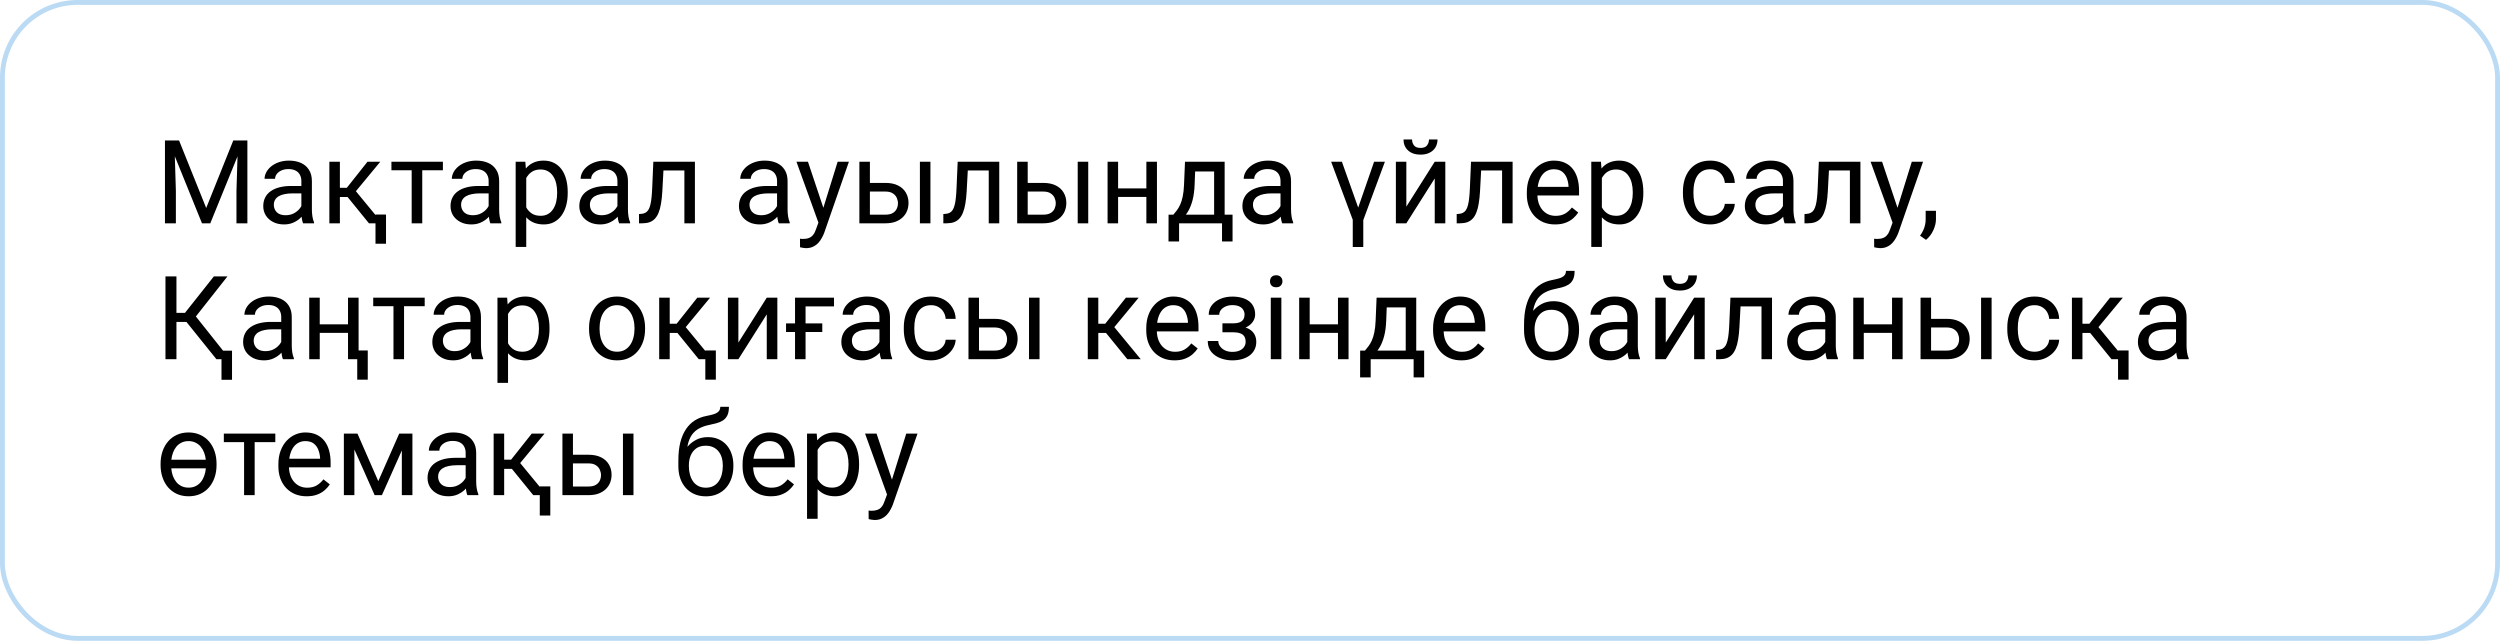 <?xml version="1.0" encoding="UTF-8"?> <svg xmlns="http://www.w3.org/2000/svg" width="515" height="132" viewBox="0 0 515 132" fill="none"><rect x="0.5" y="0.5" width="514" height="131" rx="15.5" stroke="#BBDAF4"></rect><path d="M34.695 28.938H36.887L42.477 42.848L48.055 28.938H50.258L43.32 46H41.609L34.695 28.938ZM33.98 28.938H35.914L36.23 39.344V46H33.98V28.938ZM49.027 28.938H50.961V46H48.711V39.344L49.027 28.938ZM62.082 43.832V37.305C62.082 36.805 61.98 36.371 61.777 36.004C61.582 35.629 61.285 35.34 60.887 35.137C60.488 34.934 59.996 34.832 59.41 34.832C58.863 34.832 58.383 34.926 57.969 35.113C57.562 35.301 57.242 35.547 57.008 35.852C56.781 36.156 56.668 36.484 56.668 36.836H54.5C54.5 36.383 54.617 35.934 54.852 35.488C55.086 35.043 55.422 34.641 55.859 34.281C56.305 33.914 56.836 33.625 57.453 33.414C58.078 33.195 58.773 33.086 59.539 33.086C60.461 33.086 61.273 33.242 61.977 33.555C62.688 33.867 63.242 34.34 63.641 34.973C64.047 35.598 64.25 36.383 64.25 37.328V43.234C64.25 43.656 64.285 44.105 64.356 44.582C64.434 45.059 64.547 45.469 64.695 45.812V46H62.434C62.324 45.75 62.238 45.418 62.176 45.004C62.113 44.582 62.082 44.191 62.082 43.832ZM62.457 38.312L62.48 39.836H60.289C59.672 39.836 59.121 39.887 58.637 39.988C58.152 40.082 57.746 40.227 57.418 40.422C57.09 40.617 56.84 40.863 56.668 41.16C56.496 41.449 56.41 41.789 56.41 42.18C56.41 42.578 56.5 42.941 56.68 43.27C56.859 43.598 57.129 43.859 57.488 44.055C57.855 44.242 58.305 44.336 58.836 44.336C59.5 44.336 60.086 44.195 60.594 43.914C61.102 43.633 61.504 43.289 61.801 42.883C62.105 42.477 62.27 42.082 62.293 41.699L63.219 42.742C63.164 43.07 63.016 43.434 62.773 43.832C62.531 44.23 62.207 44.613 61.801 44.98C61.402 45.34 60.926 45.641 60.371 45.883C59.824 46.117 59.207 46.234 58.52 46.234C57.66 46.234 56.906 46.066 56.258 45.73C55.617 45.395 55.117 44.945 54.758 44.383C54.406 43.812 54.23 43.176 54.23 42.473C54.23 41.793 54.363 41.195 54.629 40.68C54.895 40.156 55.277 39.723 55.777 39.379C56.277 39.027 56.879 38.762 57.582 38.582C58.285 38.402 59.07 38.312 59.938 38.312H62.457ZM70.016 33.32V46H67.848V33.32H70.016ZM78.336 33.32L72.324 40.586H69.289L68.961 38.688H71.445L75.699 33.32H78.336ZM76.004 46L71.34 40.258L72.734 38.688L78.758 46H76.004ZM79.519 44.195V50.207H77.352V44.195H79.519ZM86.984 33.32V46H84.805V33.32H86.984ZM91.238 33.32V35.078H80.633V33.32H91.238ZM100.66 43.832V37.305C100.66 36.805 100.559 36.371 100.355 36.004C100.16 35.629 99.863 35.34 99.465 35.137C99.066 34.934 98.574 34.832 97.988 34.832C97.441 34.832 96.961 34.926 96.547 35.113C96.141 35.301 95.82 35.547 95.586 35.852C95.359 36.156 95.246 36.484 95.246 36.836H93.078C93.078 36.383 93.195 35.934 93.43 35.488C93.664 35.043 94 34.641 94.438 34.281C94.883 33.914 95.414 33.625 96.031 33.414C96.656 33.195 97.352 33.086 98.117 33.086C99.039 33.086 99.852 33.242 100.555 33.555C101.266 33.867 101.82 34.34 102.219 34.973C102.625 35.598 102.828 36.383 102.828 37.328V43.234C102.828 43.656 102.863 44.105 102.934 44.582C103.012 45.059 103.125 45.469 103.273 45.812V46H101.012C100.902 45.75 100.816 45.418 100.754 45.004C100.691 44.582 100.66 44.191 100.66 43.832ZM101.035 38.312L101.059 39.836H98.867C98.25 39.836 97.699 39.887 97.215 39.988C96.731 40.082 96.324 40.227 95.996 40.422C95.668 40.617 95.418 40.863 95.246 41.16C95.074 41.449 94.988 41.789 94.988 42.18C94.988 42.578 95.078 42.941 95.258 43.27C95.438 43.598 95.707 43.859 96.066 44.055C96.434 44.242 96.883 44.336 97.414 44.336C98.078 44.336 98.664 44.195 99.172 43.914C99.68 43.633 100.082 43.289 100.379 42.883C100.684 42.477 100.848 42.082 100.871 41.699L101.797 42.742C101.742 43.07 101.594 43.434 101.352 43.832C101.109 44.23 100.785 44.613 100.379 44.98C99.981 45.34 99.504 45.641 98.949 45.883C98.402 46.117 97.785 46.234 97.098 46.234C96.238 46.234 95.484 46.066 94.836 45.73C94.195 45.395 93.695 44.945 93.336 44.383C92.984 43.812 92.809 43.176 92.809 42.473C92.809 41.793 92.941 41.195 93.207 40.68C93.473 40.156 93.856 39.723 94.356 39.379C94.856 39.027 95.457 38.762 96.16 38.582C96.863 38.402 97.648 38.312 98.516 38.312H101.035ZM108.406 35.758V50.875H106.227V33.32H108.219L108.406 35.758ZM116.949 39.555V39.801C116.949 40.723 116.84 41.578 116.621 42.367C116.402 43.148 116.082 43.828 115.66 44.406C115.246 44.984 114.734 45.434 114.125 45.754C113.516 46.074 112.816 46.234 112.027 46.234C111.223 46.234 110.512 46.102 109.895 45.836C109.277 45.57 108.754 45.184 108.324 44.676C107.895 44.168 107.551 43.559 107.293 42.848C107.043 42.137 106.871 41.336 106.777 40.445V39.133C106.871 38.195 107.047 37.355 107.305 36.613C107.562 35.871 107.902 35.238 108.324 34.715C108.754 34.184 109.273 33.781 109.883 33.508C110.492 33.227 111.195 33.086 111.992 33.086C112.789 33.086 113.496 33.242 114.113 33.555C114.73 33.859 115.25 34.297 115.672 34.867C116.094 35.438 116.41 36.121 116.621 36.918C116.84 37.707 116.949 38.586 116.949 39.555ZM114.77 39.801V39.555C114.77 38.922 114.703 38.328 114.57 37.773C114.438 37.211 114.23 36.719 113.949 36.297C113.676 35.867 113.324 35.531 112.895 35.289C112.465 35.039 111.953 34.914 111.359 34.914C110.812 34.914 110.336 35.008 109.93 35.195C109.531 35.383 109.191 35.637 108.91 35.957C108.629 36.27 108.398 36.629 108.219 37.035C108.047 37.434 107.918 37.848 107.832 38.277V41.312C107.988 41.859 108.207 42.375 108.488 42.859C108.77 43.336 109.145 43.723 109.613 44.02C110.082 44.309 110.672 44.453 111.383 44.453C111.969 44.453 112.473 44.332 112.895 44.09C113.324 43.84 113.676 43.5 113.949 43.07C114.23 42.641 114.438 42.148 114.57 41.594C114.703 41.031 114.77 40.434 114.77 39.801ZM127.191 43.832V37.305C127.191 36.805 127.09 36.371 126.887 36.004C126.691 35.629 126.395 35.34 125.996 35.137C125.598 34.934 125.105 34.832 124.52 34.832C123.973 34.832 123.492 34.926 123.078 35.113C122.672 35.301 122.352 35.547 122.117 35.852C121.891 36.156 121.777 36.484 121.777 36.836H119.609C119.609 36.383 119.727 35.934 119.961 35.488C120.195 35.043 120.531 34.641 120.969 34.281C121.414 33.914 121.945 33.625 122.562 33.414C123.188 33.195 123.883 33.086 124.648 33.086C125.57 33.086 126.383 33.242 127.086 33.555C127.797 33.867 128.352 34.34 128.75 34.973C129.156 35.598 129.359 36.383 129.359 37.328V43.234C129.359 43.656 129.395 44.105 129.465 44.582C129.543 45.059 129.656 45.469 129.805 45.812V46H127.543C127.434 45.75 127.348 45.418 127.285 45.004C127.223 44.582 127.191 44.191 127.191 43.832ZM127.566 38.312L127.59 39.836H125.398C124.781 39.836 124.23 39.887 123.746 39.988C123.262 40.082 122.855 40.227 122.527 40.422C122.199 40.617 121.949 40.863 121.777 41.16C121.605 41.449 121.52 41.789 121.52 42.18C121.52 42.578 121.609 42.941 121.789 43.27C121.969 43.598 122.238 43.859 122.598 44.055C122.965 44.242 123.414 44.336 123.945 44.336C124.609 44.336 125.195 44.195 125.703 43.914C126.211 43.633 126.613 43.289 126.91 42.883C127.215 42.477 127.379 42.082 127.402 41.699L128.328 42.742C128.273 43.07 128.125 43.434 127.883 43.832C127.641 44.23 127.316 44.613 126.91 44.98C126.512 45.34 126.035 45.641 125.48 45.883C124.934 46.117 124.316 46.234 123.629 46.234C122.77 46.234 122.016 46.066 121.367 45.73C120.727 45.395 120.227 44.945 119.867 44.383C119.516 43.812 119.34 43.176 119.34 42.473C119.34 41.793 119.473 41.195 119.738 40.68C120.004 40.156 120.387 39.723 120.887 39.379C121.387 39.027 121.988 38.762 122.691 38.582C123.395 38.402 124.18 38.312 125.047 38.312H127.566ZM141.242 33.32V35.113H135.113V33.32H141.242ZM143.152 33.32V46H140.984V33.32H143.152ZM134.586 33.32H136.766L136.438 39.438C136.383 40.383 136.293 41.219 136.168 41.945C136.051 42.664 135.887 43.281 135.676 43.797C135.473 44.312 135.215 44.734 134.902 45.062C134.598 45.383 134.23 45.621 133.801 45.777C133.371 45.926 132.875 46 132.312 46H131.633V44.09L132.102 44.055C132.438 44.031 132.723 43.953 132.957 43.82C133.199 43.688 133.402 43.492 133.566 43.234C133.73 42.969 133.863 42.629 133.965 42.215C134.074 41.801 134.156 41.309 134.211 40.738C134.273 40.168 134.32 39.504 134.352 38.746L134.586 33.32ZM160.074 43.832V37.305C160.074 36.805 159.973 36.371 159.77 36.004C159.574 35.629 159.277 35.34 158.879 35.137C158.48 34.934 157.988 34.832 157.402 34.832C156.855 34.832 156.375 34.926 155.961 35.113C155.555 35.301 155.234 35.547 155 35.852C154.773 36.156 154.66 36.484 154.66 36.836H152.492C152.492 36.383 152.609 35.934 152.844 35.488C153.078 35.043 153.414 34.641 153.852 34.281C154.297 33.914 154.828 33.625 155.445 33.414C156.07 33.195 156.766 33.086 157.531 33.086C158.453 33.086 159.266 33.242 159.969 33.555C160.68 33.867 161.234 34.34 161.633 34.973C162.039 35.598 162.242 36.383 162.242 37.328V43.234C162.242 43.656 162.277 44.105 162.348 44.582C162.426 45.059 162.539 45.469 162.688 45.812V46H160.426C160.316 45.75 160.23 45.418 160.168 45.004C160.105 44.582 160.074 44.191 160.074 43.832ZM160.449 38.312L160.473 39.836H158.281C157.664 39.836 157.113 39.887 156.629 39.988C156.145 40.082 155.738 40.227 155.41 40.422C155.082 40.617 154.832 40.863 154.66 41.16C154.488 41.449 154.402 41.789 154.402 42.18C154.402 42.578 154.492 42.941 154.672 43.27C154.852 43.598 155.121 43.859 155.48 44.055C155.848 44.242 156.297 44.336 156.828 44.336C157.492 44.336 158.078 44.195 158.586 43.914C159.094 43.633 159.496 43.289 159.793 42.883C160.098 42.477 160.262 42.082 160.285 41.699L161.211 42.742C161.156 43.07 161.008 43.434 160.766 43.832C160.523 44.23 160.199 44.613 159.793 44.98C159.395 45.34 158.918 45.641 158.363 45.883C157.816 46.117 157.199 46.234 156.512 46.234C155.652 46.234 154.898 46.066 154.25 45.73C153.609 45.395 153.109 44.945 152.75 44.383C152.398 43.812 152.223 43.176 152.223 42.473C152.223 41.793 152.355 41.195 152.621 40.68C152.887 40.156 153.27 39.723 153.77 39.379C154.27 39.027 154.871 38.762 155.574 38.582C156.277 38.402 157.062 38.312 157.93 38.312H160.449ZM169.027 44.688L172.555 33.32H174.875L169.789 47.957C169.672 48.27 169.516 48.605 169.32 48.965C169.133 49.332 168.891 49.68 168.594 50.008C168.297 50.336 167.938 50.602 167.516 50.805C167.102 51.016 166.605 51.121 166.027 51.121C165.855 51.121 165.637 51.098 165.371 51.051C165.105 51.004 164.918 50.965 164.809 50.934L164.797 49.176C164.859 49.184 164.957 49.191 165.09 49.199C165.23 49.215 165.328 49.223 165.383 49.223C165.875 49.223 166.293 49.156 166.637 49.023C166.98 48.898 167.27 48.684 167.504 48.379C167.746 48.082 167.953 47.672 168.125 47.148L169.027 44.688ZM166.438 33.32L169.73 43.164L170.293 45.449L168.734 46.246L164.07 33.32H166.438ZM178.613 37.68H182.422C183.445 37.68 184.309 37.859 185.012 38.219C185.715 38.57 186.246 39.059 186.605 39.684C186.973 40.301 187.156 41.004 187.156 41.793C187.156 42.379 187.055 42.93 186.852 43.445C186.648 43.953 186.344 44.398 185.938 44.781C185.539 45.164 185.043 45.465 184.449 45.684C183.863 45.895 183.188 46 182.422 46H177.031V33.32H179.199V44.219H182.422C183.047 44.219 183.547 44.105 183.922 43.879C184.297 43.652 184.566 43.359 184.73 43C184.895 42.641 184.977 42.266 184.977 41.875C184.977 41.492 184.895 41.117 184.73 40.75C184.566 40.383 184.297 40.078 183.922 39.836C183.547 39.586 183.047 39.461 182.422 39.461H178.613V37.68ZM191.668 33.32V46H189.5V33.32H191.668ZM203.938 33.32V35.113H197.809V33.32H203.938ZM205.848 33.32V46H203.68V33.32H205.848ZM197.281 33.32H199.461L199.133 39.438C199.078 40.383 198.988 41.219 198.863 41.945C198.746 42.664 198.582 43.281 198.371 43.797C198.168 44.312 197.91 44.734 197.598 45.062C197.293 45.383 196.926 45.621 196.496 45.777C196.066 45.926 195.57 46 195.008 46H194.328V44.09L194.797 44.055C195.133 44.031 195.418 43.953 195.652 43.82C195.895 43.688 196.098 43.492 196.262 43.234C196.426 42.969 196.559 42.629 196.66 42.215C196.77 41.801 196.852 41.309 196.906 40.738C196.969 40.168 197.016 39.504 197.047 38.746L197.281 33.32ZM211.121 37.68H214.93C215.953 37.68 216.816 37.859 217.52 38.219C218.223 38.57 218.754 39.059 219.113 39.684C219.48 40.301 219.664 41.004 219.664 41.793C219.664 42.379 219.562 42.93 219.359 43.445C219.156 43.953 218.852 44.398 218.445 44.781C218.047 45.164 217.551 45.465 216.957 45.684C216.371 45.895 215.695 46 214.93 46H209.539V33.32H211.707V44.219H214.93C215.555 44.219 216.055 44.105 216.43 43.879C216.805 43.652 217.074 43.359 217.238 43C217.402 42.641 217.484 42.266 217.484 41.875C217.484 41.492 217.402 41.117 217.238 40.75C217.074 40.383 216.805 40.078 216.43 39.836C216.055 39.586 215.555 39.461 214.93 39.461H211.121V37.68ZM224.176 33.32V46H222.008V33.32H224.176ZM236.574 38.816V40.574H229.871V38.816H236.574ZM230.328 33.32V46H228.16V33.32H230.328ZM238.332 33.32V46H236.152V33.32H238.332ZM244.109 33.32H246.277L246.09 38.066C246.043 39.27 245.906 40.309 245.68 41.184C245.453 42.059 245.164 42.805 244.812 43.422C244.461 44.031 244.066 44.543 243.629 44.957C243.199 45.371 242.754 45.719 242.293 46H241.215L241.273 44.23L241.719 44.219C241.977 43.914 242.227 43.602 242.469 43.281C242.711 42.953 242.934 42.566 243.137 42.121C243.34 41.668 243.508 41.117 243.641 40.469C243.781 39.812 243.871 39.012 243.91 38.066L244.109 33.32ZM244.648 33.32H252.277V46H250.109V35.324H244.648V33.32ZM240.723 44.219H253.906V49.738H251.738V46H242.891V49.738H240.711L240.723 44.219ZM263.785 43.832V37.305C263.785 36.805 263.684 36.371 263.48 36.004C263.285 35.629 262.988 35.34 262.59 35.137C262.191 34.934 261.699 34.832 261.113 34.832C260.566 34.832 260.086 34.926 259.672 35.113C259.266 35.301 258.945 35.547 258.711 35.852C258.484 36.156 258.371 36.484 258.371 36.836H256.203C256.203 36.383 256.32 35.934 256.555 35.488C256.789 35.043 257.125 34.641 257.562 34.281C258.008 33.914 258.539 33.625 259.156 33.414C259.781 33.195 260.477 33.086 261.242 33.086C262.164 33.086 262.977 33.242 263.68 33.555C264.391 33.867 264.945 34.34 265.344 34.973C265.75 35.598 265.953 36.383 265.953 37.328V43.234C265.953 43.656 265.988 44.105 266.059 44.582C266.137 45.059 266.25 45.469 266.398 45.812V46H264.137C264.027 45.75 263.941 45.418 263.879 45.004C263.816 44.582 263.785 44.191 263.785 43.832ZM264.16 38.312L264.184 39.836H261.992C261.375 39.836 260.824 39.887 260.34 39.988C259.855 40.082 259.449 40.227 259.121 40.422C258.793 40.617 258.543 40.863 258.371 41.16C258.199 41.449 258.113 41.789 258.113 42.18C258.113 42.578 258.203 42.941 258.383 43.27C258.562 43.598 258.832 43.859 259.191 44.055C259.559 44.242 260.008 44.336 260.539 44.336C261.203 44.336 261.789 44.195 262.297 43.914C262.805 43.633 263.207 43.289 263.504 42.883C263.809 42.477 263.973 42.082 263.996 41.699L264.922 42.742C264.867 43.07 264.719 43.434 264.477 43.832C264.234 44.23 263.91 44.613 263.504 44.98C263.105 45.34 262.629 45.641 262.074 45.883C261.527 46.117 260.91 46.234 260.223 46.234C259.363 46.234 258.609 46.066 257.961 45.73C257.32 45.395 256.82 44.945 256.461 44.383C256.109 43.812 255.934 43.176 255.934 42.473C255.934 41.793 256.066 41.195 256.332 40.68C256.598 40.156 256.98 39.723 257.48 39.379C257.98 39.027 258.582 38.762 259.285 38.582C259.988 38.402 260.773 38.312 261.641 38.312H264.16ZM280.836 44.453V50.887H278.668V44.453H280.836ZM279.688 43.059L283.062 33.32H285.289L280.59 46H279.148L279.688 43.059ZM276.43 33.32L279.898 43.07L280.379 46H278.938L274.215 33.32H276.43ZM289.707 42.566L295.555 33.32H297.734V46H295.555V36.754L289.707 46H287.551V33.32H289.707V42.566ZM294.371 28.727H296.129C296.129 29.336 295.988 29.879 295.707 30.355C295.426 30.824 295.023 31.191 294.5 31.457C293.977 31.723 293.355 31.855 292.637 31.855C291.551 31.855 290.691 31.566 290.059 30.988C289.434 30.402 289.121 29.648 289.121 28.727H290.879C290.879 29.188 291.012 29.594 291.277 29.945C291.543 30.297 291.996 30.473 292.637 30.473C293.262 30.473 293.707 30.297 293.973 29.945C294.238 29.594 294.371 29.188 294.371 28.727ZM309.688 33.32V35.113H303.559V33.32H309.688ZM311.598 33.32V46H309.43V33.32H311.598ZM303.031 33.32H305.211L304.883 39.438C304.828 40.383 304.738 41.219 304.613 41.945C304.496 42.664 304.332 43.281 304.121 43.797C303.918 44.312 303.66 44.734 303.348 45.062C303.043 45.383 302.676 45.621 302.246 45.777C301.816 45.926 301.32 46 300.758 46H300.078V44.09L300.547 44.055C300.883 44.031 301.168 43.953 301.402 43.82C301.645 43.688 301.848 43.492 302.012 43.234C302.176 42.969 302.309 42.629 302.41 42.215C302.52 41.801 302.602 41.309 302.656 40.738C302.719 40.168 302.766 39.504 302.797 38.746L303.031 33.32ZM320.352 46.234C319.469 46.234 318.668 46.086 317.949 45.789C317.238 45.484 316.625 45.059 316.109 44.512C315.602 43.965 315.211 43.316 314.938 42.566C314.664 41.816 314.527 40.996 314.527 40.105V39.613C314.527 38.582 314.68 37.664 314.984 36.859C315.289 36.047 315.703 35.359 316.227 34.797C316.75 34.234 317.344 33.809 318.008 33.52C318.672 33.23 319.359 33.086 320.07 33.086C320.977 33.086 321.758 33.242 322.414 33.555C323.078 33.867 323.621 34.305 324.043 34.867C324.465 35.422 324.777 36.078 324.98 36.836C325.184 37.586 325.285 38.406 325.285 39.297V40.27H315.816V38.5H323.117V38.336C323.086 37.773 322.969 37.227 322.766 36.695C322.57 36.164 322.258 35.727 321.828 35.383C321.398 35.039 320.812 34.867 320.07 34.867C319.578 34.867 319.125 34.973 318.711 35.184C318.297 35.387 317.941 35.691 317.645 36.098C317.348 36.504 317.117 37 316.953 37.586C316.789 38.172 316.707 38.848 316.707 39.613V40.105C316.707 40.707 316.789 41.273 316.953 41.805C317.125 42.328 317.371 42.789 317.691 43.188C318.02 43.586 318.414 43.898 318.875 44.125C319.344 44.352 319.875 44.465 320.469 44.465C321.234 44.465 321.883 44.309 322.414 43.996C322.945 43.684 323.41 43.266 323.809 42.742L325.121 43.785C324.848 44.199 324.5 44.594 324.078 44.969C323.656 45.344 323.137 45.648 322.52 45.883C321.91 46.117 321.188 46.234 320.352 46.234ZM329.984 35.758V50.875H327.805V33.32H329.797L329.984 35.758ZM338.527 39.555V39.801C338.527 40.723 338.418 41.578 338.199 42.367C337.98 43.148 337.66 43.828 337.238 44.406C336.824 44.984 336.312 45.434 335.703 45.754C335.094 46.074 334.395 46.234 333.605 46.234C332.801 46.234 332.09 46.102 331.473 45.836C330.855 45.57 330.332 45.184 329.902 44.676C329.473 44.168 329.129 43.559 328.871 42.848C328.621 42.137 328.449 41.336 328.355 40.445V39.133C328.449 38.195 328.625 37.355 328.883 36.613C329.141 35.871 329.48 35.238 329.902 34.715C330.332 34.184 330.852 33.781 331.461 33.508C332.07 33.227 332.773 33.086 333.57 33.086C334.367 33.086 335.074 33.242 335.691 33.555C336.309 33.859 336.828 34.297 337.25 34.867C337.672 35.438 337.988 36.121 338.199 36.918C338.418 37.707 338.527 38.586 338.527 39.555ZM336.348 39.801V39.555C336.348 38.922 336.281 38.328 336.148 37.773C336.016 37.211 335.809 36.719 335.527 36.297C335.254 35.867 334.902 35.531 334.473 35.289C334.043 35.039 333.531 34.914 332.938 34.914C332.391 34.914 331.914 35.008 331.508 35.195C331.109 35.383 330.77 35.637 330.488 35.957C330.207 36.27 329.977 36.629 329.797 37.035C329.625 37.434 329.496 37.848 329.41 38.277V41.312C329.566 41.859 329.785 42.375 330.066 42.859C330.348 43.336 330.723 43.723 331.191 44.02C331.66 44.309 332.25 44.453 332.961 44.453C333.547 44.453 334.051 44.332 334.473 44.09C334.902 43.84 335.254 43.5 335.527 43.07C335.809 42.641 336.016 42.148 336.148 41.594C336.281 41.031 336.348 40.434 336.348 39.801ZM352.32 44.453C352.836 44.453 353.312 44.348 353.75 44.137C354.188 43.926 354.547 43.637 354.828 43.27C355.109 42.895 355.27 42.469 355.309 41.992H357.371C357.332 42.742 357.078 43.441 356.609 44.09C356.148 44.73 355.543 45.25 354.793 45.648C354.043 46.039 353.219 46.234 352.32 46.234C351.367 46.234 350.535 46.066 349.824 45.73C349.121 45.395 348.535 44.934 348.066 44.348C347.605 43.762 347.258 43.09 347.023 42.332C346.797 41.566 346.684 40.758 346.684 39.906V39.414C346.684 38.562 346.797 37.758 347.023 37C347.258 36.234 347.605 35.559 348.066 34.973C348.535 34.387 349.121 33.926 349.824 33.59C350.535 33.254 351.367 33.086 352.32 33.086C353.312 33.086 354.18 33.289 354.922 33.695C355.664 34.094 356.246 34.641 356.668 35.336C357.098 36.023 357.332 36.805 357.371 37.68H355.309C355.27 37.156 355.121 36.684 354.863 36.262C354.613 35.84 354.27 35.504 353.832 35.254C353.402 34.996 352.898 34.867 352.32 34.867C351.656 34.867 351.098 35 350.645 35.266C350.199 35.523 349.844 35.875 349.578 36.32C349.32 36.758 349.133 37.246 349.016 37.785C348.906 38.316 348.852 38.859 348.852 39.414V39.906C348.852 40.461 348.906 41.008 349.016 41.547C349.125 42.086 349.309 42.574 349.566 43.012C349.832 43.449 350.188 43.801 350.633 44.066C351.086 44.324 351.648 44.453 352.32 44.453ZM367.285 43.832V37.305C367.285 36.805 367.184 36.371 366.98 36.004C366.785 35.629 366.488 35.34 366.09 35.137C365.691 34.934 365.199 34.832 364.613 34.832C364.066 34.832 363.586 34.926 363.172 35.113C362.766 35.301 362.445 35.547 362.211 35.852C361.984 36.156 361.871 36.484 361.871 36.836H359.703C359.703 36.383 359.82 35.934 360.055 35.488C360.289 35.043 360.625 34.641 361.062 34.281C361.508 33.914 362.039 33.625 362.656 33.414C363.281 33.195 363.977 33.086 364.742 33.086C365.664 33.086 366.477 33.242 367.18 33.555C367.891 33.867 368.445 34.34 368.844 34.973C369.25 35.598 369.453 36.383 369.453 37.328V43.234C369.453 43.656 369.488 44.105 369.559 44.582C369.637 45.059 369.75 45.469 369.898 45.812V46H367.637C367.527 45.75 367.441 45.418 367.379 45.004C367.316 44.582 367.285 44.191 367.285 43.832ZM367.66 38.312L367.684 39.836H365.492C364.875 39.836 364.324 39.887 363.84 39.988C363.355 40.082 362.949 40.227 362.621 40.422C362.293 40.617 362.043 40.863 361.871 41.16C361.699 41.449 361.613 41.789 361.613 42.18C361.613 42.578 361.703 42.941 361.883 43.27C362.062 43.598 362.332 43.859 362.691 44.055C363.059 44.242 363.508 44.336 364.039 44.336C364.703 44.336 365.289 44.195 365.797 43.914C366.305 43.633 366.707 43.289 367.004 42.883C367.309 42.477 367.473 42.082 367.496 41.699L368.422 42.742C368.367 43.07 368.219 43.434 367.977 43.832C367.734 44.23 367.41 44.613 367.004 44.98C366.605 45.34 366.129 45.641 365.574 45.883C365.027 46.117 364.41 46.234 363.723 46.234C362.863 46.234 362.109 46.066 361.461 45.73C360.82 45.395 360.32 44.945 359.961 44.383C359.609 43.812 359.434 43.176 359.434 42.473C359.434 41.793 359.566 41.195 359.832 40.68C360.098 40.156 360.48 39.723 360.98 39.379C361.48 39.027 362.082 38.762 362.785 38.582C363.488 38.402 364.273 38.312 365.141 38.312H367.66ZM381.336 33.32V35.113H375.207V33.32H381.336ZM383.246 33.32V46H381.078V33.32H383.246ZM374.68 33.32H376.859L376.531 39.438C376.477 40.383 376.387 41.219 376.262 41.945C376.145 42.664 375.98 43.281 375.77 43.797C375.566 44.312 375.309 44.734 374.996 45.062C374.691 45.383 374.324 45.621 373.895 45.777C373.465 45.926 372.969 46 372.406 46H371.727V44.09L372.195 44.055C372.531 44.031 372.816 43.953 373.051 43.82C373.293 43.688 373.496 43.492 373.66 43.234C373.824 42.969 373.957 42.629 374.059 42.215C374.168 41.801 374.25 41.309 374.305 40.738C374.367 40.168 374.414 39.504 374.445 38.746L374.68 33.32ZM390.301 44.688L393.828 33.32H396.148L391.062 47.957C390.945 48.27 390.789 48.605 390.594 48.965C390.406 49.332 390.164 49.68 389.867 50.008C389.57 50.336 389.211 50.602 388.789 50.805C388.375 51.016 387.879 51.121 387.301 51.121C387.129 51.121 386.91 51.098 386.645 51.051C386.379 51.004 386.191 50.965 386.082 50.934L386.07 49.176C386.133 49.184 386.23 49.191 386.363 49.199C386.504 49.215 386.602 49.223 386.656 49.223C387.148 49.223 387.566 49.156 387.91 49.023C388.254 48.898 388.543 48.684 388.777 48.379C389.02 48.082 389.227 47.672 389.398 47.148L390.301 44.688ZM387.711 33.32L391.004 43.164L391.566 45.449L390.008 46.246L385.344 33.32H387.711ZM398.809 43.422V45.168C398.809 45.879 398.629 46.629 398.27 47.418C397.91 48.215 397.406 48.879 396.758 49.41L395.527 48.555C395.777 48.211 395.988 47.859 396.16 47.5C396.332 47.148 396.461 46.781 396.547 46.398C396.641 46.023 396.688 45.625 396.688 45.203V43.422H398.809ZM36.348 56.938V74H34.086V56.938H36.348ZM46.859 56.938L39.453 66.324H35.445L35.094 64.449H38.105L44.059 56.938H46.859ZM44.586 74L38.176 66.031L39.441 64.051L47.352 74H44.586ZM47.797 72.231V78.242H45.629V72.231H47.797ZM57.934 71.832V65.305C57.934 64.805 57.832 64.371 57.629 64.004C57.434 63.629 57.137 63.34 56.738 63.137C56.34 62.934 55.848 62.832 55.262 62.832C54.715 62.832 54.234 62.926 53.82 63.113C53.414 63.301 53.094 63.547 52.859 63.852C52.633 64.156 52.52 64.484 52.52 64.836H50.352C50.352 64.383 50.469 63.934 50.703 63.488C50.938 63.043 51.273 62.641 51.711 62.281C52.156 61.914 52.688 61.625 53.305 61.414C53.93 61.195 54.625 61.086 55.391 61.086C56.312 61.086 57.125 61.242 57.828 61.555C58.539 61.867 59.094 62.34 59.492 62.973C59.898 63.598 60.102 64.383 60.102 65.328V71.234C60.102 71.656 60.137 72.106 60.207 72.582C60.285 73.059 60.398 73.469 60.547 73.812V74H58.285C58.176 73.75 58.09 73.418 58.027 73.004C57.965 72.582 57.934 72.191 57.934 71.832ZM58.309 66.312L58.332 67.836H56.141C55.523 67.836 54.973 67.887 54.488 67.988C54.004 68.082 53.598 68.227 53.27 68.422C52.941 68.617 52.691 68.863 52.52 69.16C52.348 69.449 52.262 69.789 52.262 70.18C52.262 70.578 52.352 70.941 52.531 71.269C52.711 71.598 52.98 71.859 53.34 72.055C53.707 72.242 54.156 72.336 54.688 72.336C55.352 72.336 55.938 72.195 56.445 71.914C56.953 71.633 57.355 71.289 57.652 70.883C57.957 70.477 58.121 70.082 58.145 69.699L59.07 70.742C59.016 71.07 58.867 71.434 58.625 71.832C58.383 72.231 58.059 72.613 57.652 72.981C57.254 73.34 56.777 73.641 56.223 73.883C55.676 74.117 55.059 74.234 54.371 74.234C53.512 74.234 52.758 74.066 52.109 73.731C51.469 73.394 50.969 72.945 50.609 72.383C50.258 71.812 50.082 71.176 50.082 70.473C50.082 69.793 50.215 69.195 50.48 68.68C50.746 68.156 51.129 67.723 51.629 67.379C52.129 67.027 52.73 66.762 53.434 66.582C54.137 66.402 54.922 66.312 55.789 66.312H58.309ZM72.113 66.816V68.574H65.41V66.816H72.113ZM65.867 61.32V74H63.699V61.32H65.867ZM73.871 61.32V74H71.691V61.32H73.871ZM75.758 72.195V78.207H73.59V72.195H75.758ZM83.234 61.32V74H81.055V61.32H83.234ZM87.488 61.32V63.078H76.883V61.32H87.488ZM96.91 71.832V65.305C96.91 64.805 96.809 64.371 96.606 64.004C96.41 63.629 96.113 63.34 95.715 63.137C95.316 62.934 94.824 62.832 94.238 62.832C93.691 62.832 93.211 62.926 92.797 63.113C92.391 63.301 92.07 63.547 91.836 63.852C91.609 64.156 91.496 64.484 91.496 64.836H89.328C89.328 64.383 89.445 63.934 89.68 63.488C89.914 63.043 90.25 62.641 90.688 62.281C91.133 61.914 91.664 61.625 92.281 61.414C92.906 61.195 93.602 61.086 94.367 61.086C95.289 61.086 96.102 61.242 96.805 61.555C97.516 61.867 98.07 62.34 98.469 62.973C98.875 63.598 99.078 64.383 99.078 65.328V71.234C99.078 71.656 99.113 72.106 99.184 72.582C99.262 73.059 99.375 73.469 99.523 73.812V74H97.262C97.152 73.75 97.066 73.418 97.004 73.004C96.941 72.582 96.91 72.191 96.91 71.832ZM97.285 66.312L97.309 67.836H95.117C94.5 67.836 93.949 67.887 93.465 67.988C92.981 68.082 92.574 68.227 92.246 68.422C91.918 68.617 91.668 68.863 91.496 69.16C91.324 69.449 91.238 69.789 91.238 70.18C91.238 70.578 91.328 70.941 91.508 71.269C91.688 71.598 91.957 71.859 92.316 72.055C92.684 72.242 93.133 72.336 93.664 72.336C94.328 72.336 94.914 72.195 95.422 71.914C95.93 71.633 96.332 71.289 96.629 70.883C96.934 70.477 97.098 70.082 97.121 69.699L98.047 70.742C97.992 71.07 97.844 71.434 97.602 71.832C97.359 72.231 97.035 72.613 96.629 72.981C96.231 73.34 95.754 73.641 95.199 73.883C94.652 74.117 94.035 74.234 93.348 74.234C92.488 74.234 91.734 74.066 91.086 73.731C90.445 73.394 89.945 72.945 89.586 72.383C89.234 71.812 89.059 71.176 89.059 70.473C89.059 69.793 89.191 69.195 89.457 68.68C89.723 68.156 90.106 67.723 90.606 67.379C91.106 67.027 91.707 66.762 92.41 66.582C93.113 66.402 93.898 66.312 94.766 66.312H97.285ZM104.656 63.758V78.875H102.477V61.32H104.469L104.656 63.758ZM113.199 67.555V67.801C113.199 68.723 113.09 69.578 112.871 70.367C112.652 71.148 112.332 71.828 111.91 72.406C111.496 72.984 110.984 73.434 110.375 73.754C109.766 74.074 109.066 74.234 108.277 74.234C107.473 74.234 106.762 74.102 106.145 73.836C105.527 73.57 105.004 73.184 104.574 72.676C104.145 72.168 103.801 71.559 103.543 70.848C103.293 70.137 103.121 69.336 103.027 68.445V67.133C103.121 66.195 103.297 65.356 103.555 64.613C103.812 63.871 104.152 63.238 104.574 62.715C105.004 62.184 105.523 61.781 106.133 61.508C106.742 61.227 107.445 61.086 108.242 61.086C109.039 61.086 109.746 61.242 110.363 61.555C110.98 61.859 111.5 62.297 111.922 62.867C112.344 63.438 112.66 64.121 112.871 64.918C113.09 65.707 113.199 66.586 113.199 67.555ZM111.02 67.801V67.555C111.02 66.922 110.953 66.328 110.82 65.773C110.688 65.211 110.48 64.719 110.199 64.297C109.926 63.867 109.574 63.531 109.145 63.289C108.715 63.039 108.203 62.914 107.609 62.914C107.062 62.914 106.586 63.008 106.18 63.195C105.781 63.383 105.441 63.637 105.16 63.957C104.879 64.269 104.648 64.629 104.469 65.035C104.297 65.434 104.168 65.848 104.082 66.277V69.312C104.238 69.859 104.457 70.375 104.738 70.859C105.02 71.336 105.395 71.723 105.863 72.019C106.332 72.309 106.922 72.453 107.633 72.453C108.219 72.453 108.723 72.332 109.145 72.09C109.574 71.84 109.926 71.5 110.199 71.07C110.48 70.641 110.688 70.148 110.82 69.594C110.953 69.031 111.02 68.434 111.02 67.801ZM121.344 67.801V67.531C121.344 66.617 121.477 65.769 121.742 64.988C122.008 64.199 122.391 63.516 122.891 62.938C123.391 62.352 123.996 61.898 124.707 61.578C125.418 61.25 126.215 61.086 127.098 61.086C127.988 61.086 128.789 61.25 129.5 61.578C130.219 61.898 130.828 62.352 131.328 62.938C131.836 63.516 132.223 64.199 132.488 64.988C132.754 65.769 132.887 66.617 132.887 67.531V67.801C132.887 68.715 132.754 69.562 132.488 70.344C132.223 71.125 131.836 71.809 131.328 72.394C130.828 72.973 130.223 73.426 129.512 73.754C128.809 74.074 128.012 74.234 127.121 74.234C126.23 74.234 125.43 74.074 124.719 73.754C124.008 73.426 123.398 72.973 122.891 72.394C122.391 71.809 122.008 71.125 121.742 70.344C121.477 69.562 121.344 68.715 121.344 67.801ZM123.512 67.531V67.801C123.512 68.434 123.586 69.031 123.734 69.594C123.883 70.148 124.105 70.641 124.402 71.07C124.707 71.5 125.086 71.84 125.539 72.09C125.992 72.332 126.52 72.453 127.121 72.453C127.715 72.453 128.234 72.332 128.68 72.09C129.133 71.84 129.508 71.5 129.805 71.07C130.102 70.641 130.324 70.148 130.473 69.594C130.629 69.031 130.707 68.434 130.707 67.801V67.531C130.707 66.906 130.629 66.316 130.473 65.762C130.324 65.199 130.098 64.703 129.793 64.273C129.496 63.836 129.121 63.492 128.668 63.242C128.223 62.992 127.699 62.867 127.098 62.867C126.504 62.867 125.98 62.992 125.527 63.242C125.082 63.492 124.707 63.836 124.402 64.273C124.105 64.703 123.883 65.199 123.734 65.762C123.586 66.316 123.512 66.906 123.512 67.531ZM137.961 61.32V74H135.793V61.32H137.961ZM146.281 61.32L140.27 68.586H137.234L136.906 66.688H139.391L143.645 61.32H146.281ZM143.949 74L139.285 68.258L140.68 66.688L146.703 74H143.949ZM147.465 72.195V78.207H145.297V72.195H147.465ZM152.105 70.566L157.953 61.32H160.133V74H157.953V64.754L152.105 74H149.949V61.32H152.105V70.566ZM171.805 61.32V63.113H165.945V74H163.777V61.32H171.805ZM169.391 66.617V68.398H161.926V66.617H169.391ZM181.168 71.832V65.305C181.168 64.805 181.066 64.371 180.863 64.004C180.668 63.629 180.371 63.34 179.973 63.137C179.574 62.934 179.082 62.832 178.496 62.832C177.949 62.832 177.469 62.926 177.055 63.113C176.648 63.301 176.328 63.547 176.094 63.852C175.867 64.156 175.754 64.484 175.754 64.836H173.586C173.586 64.383 173.703 63.934 173.938 63.488C174.172 63.043 174.508 62.641 174.945 62.281C175.391 61.914 175.922 61.625 176.539 61.414C177.164 61.195 177.859 61.086 178.625 61.086C179.547 61.086 180.359 61.242 181.062 61.555C181.773 61.867 182.328 62.34 182.727 62.973C183.133 63.598 183.336 64.383 183.336 65.328V71.234C183.336 71.656 183.371 72.106 183.441 72.582C183.52 73.059 183.633 73.469 183.781 73.812V74H181.52C181.41 73.75 181.324 73.418 181.262 73.004C181.199 72.582 181.168 72.191 181.168 71.832ZM181.543 66.312L181.566 67.836H179.375C178.758 67.836 178.207 67.887 177.723 67.988C177.238 68.082 176.832 68.227 176.504 68.422C176.176 68.617 175.926 68.863 175.754 69.16C175.582 69.449 175.496 69.789 175.496 70.18C175.496 70.578 175.586 70.941 175.766 71.269C175.945 71.598 176.215 71.859 176.574 72.055C176.941 72.242 177.391 72.336 177.922 72.336C178.586 72.336 179.172 72.195 179.68 71.914C180.188 71.633 180.59 71.289 180.887 70.883C181.191 70.477 181.355 70.082 181.379 69.699L182.305 70.742C182.25 71.07 182.102 71.434 181.859 71.832C181.617 72.231 181.293 72.613 180.887 72.981C180.488 73.34 180.012 73.641 179.457 73.883C178.91 74.117 178.293 74.234 177.605 74.234C176.746 74.234 175.992 74.066 175.344 73.731C174.703 73.394 174.203 72.945 173.844 72.383C173.492 71.812 173.316 71.176 173.316 70.473C173.316 69.793 173.449 69.195 173.715 68.68C173.98 68.156 174.363 67.723 174.863 67.379C175.363 67.027 175.965 66.762 176.668 66.582C177.371 66.402 178.156 66.312 179.023 66.312H181.543ZM191.82 72.453C192.336 72.453 192.812 72.348 193.25 72.137C193.688 71.926 194.047 71.637 194.328 71.269C194.609 70.894 194.77 70.469 194.809 69.992H196.871C196.832 70.742 196.578 71.441 196.109 72.09C195.648 72.731 195.043 73.25 194.293 73.648C193.543 74.039 192.719 74.234 191.82 74.234C190.867 74.234 190.035 74.066 189.324 73.731C188.621 73.394 188.035 72.934 187.566 72.348C187.105 71.762 186.758 71.09 186.523 70.332C186.297 69.566 186.184 68.758 186.184 67.906V67.414C186.184 66.562 186.297 65.758 186.523 65C186.758 64.234 187.105 63.559 187.566 62.973C188.035 62.387 188.621 61.926 189.324 61.59C190.035 61.254 190.867 61.086 191.82 61.086C192.812 61.086 193.68 61.289 194.422 61.695C195.164 62.094 195.746 62.641 196.168 63.336C196.598 64.023 196.832 64.805 196.871 65.68H194.809C194.77 65.156 194.621 64.684 194.363 64.262C194.113 63.84 193.77 63.504 193.332 63.254C192.902 62.996 192.398 62.867 191.82 62.867C191.156 62.867 190.598 63 190.145 63.266C189.699 63.523 189.344 63.875 189.078 64.32C188.82 64.758 188.633 65.246 188.516 65.785C188.406 66.316 188.352 66.859 188.352 67.414V67.906C188.352 68.461 188.406 69.008 188.516 69.547C188.625 70.086 188.809 70.574 189.066 71.012C189.332 71.449 189.688 71.801 190.133 72.066C190.586 72.324 191.148 72.453 191.82 72.453ZM201.09 65.68H204.898C205.922 65.68 206.785 65.859 207.488 66.219C208.191 66.57 208.723 67.059 209.082 67.684C209.449 68.301 209.633 69.004 209.633 69.793C209.633 70.379 209.531 70.93 209.328 71.445C209.125 71.953 208.82 72.398 208.414 72.781C208.016 73.164 207.52 73.465 206.926 73.684C206.34 73.894 205.664 74 204.898 74H199.508V61.32H201.676V72.219H204.898C205.523 72.219 206.023 72.106 206.398 71.879C206.773 71.652 207.043 71.359 207.207 71C207.371 70.641 207.453 70.266 207.453 69.875C207.453 69.492 207.371 69.117 207.207 68.75C207.043 68.383 206.773 68.078 206.398 67.836C206.023 67.586 205.523 67.461 204.898 67.461H201.09V65.68ZM214.145 61.32V74H211.977V61.32H214.145ZM226.25 61.32V74H224.082V61.32H226.25ZM234.57 61.32L228.559 68.586H225.523L225.195 66.688H227.68L231.934 61.32H234.57ZM232.238 74L227.574 68.258L228.969 66.688L234.992 74H232.238ZM241.953 74.234C241.07 74.234 240.27 74.086 239.551 73.789C238.84 73.484 238.227 73.059 237.711 72.512C237.203 71.965 236.812 71.316 236.539 70.566C236.266 69.816 236.129 68.996 236.129 68.106V67.613C236.129 66.582 236.281 65.664 236.586 64.859C236.891 64.047 237.305 63.359 237.828 62.797C238.352 62.234 238.945 61.809 239.609 61.52C240.273 61.23 240.961 61.086 241.672 61.086C242.578 61.086 243.359 61.242 244.016 61.555C244.68 61.867 245.223 62.305 245.645 62.867C246.066 63.422 246.379 64.078 246.582 64.836C246.785 65.586 246.887 66.406 246.887 67.297V68.269H237.418V66.5H244.719V66.336C244.688 65.773 244.57 65.227 244.367 64.695C244.172 64.164 243.859 63.727 243.43 63.383C243 63.039 242.414 62.867 241.672 62.867C241.18 62.867 240.727 62.973 240.312 63.184C239.898 63.387 239.543 63.691 239.246 64.098C238.949 64.504 238.719 65 238.555 65.586C238.391 66.172 238.309 66.848 238.309 67.613V68.106C238.309 68.707 238.391 69.273 238.555 69.805C238.727 70.328 238.973 70.789 239.293 71.188C239.621 71.586 240.016 71.898 240.477 72.125C240.945 72.352 241.477 72.465 242.07 72.465C242.836 72.465 243.484 72.309 244.016 71.996C244.547 71.684 245.012 71.266 245.41 70.742L246.723 71.785C246.449 72.199 246.102 72.594 245.68 72.969C245.258 73.344 244.738 73.648 244.121 73.883C243.512 74.117 242.789 74.234 241.953 74.234ZM254.152 67.941H251.82V66.606H253.977C254.578 66.606 255.055 66.531 255.406 66.383C255.758 66.227 256.008 66.012 256.156 65.738C256.305 65.465 256.379 65.144 256.379 64.777C256.379 64.449 256.293 64.141 256.121 63.852C255.957 63.555 255.691 63.316 255.324 63.137C254.957 62.949 254.465 62.855 253.848 62.855C253.348 62.855 252.895 62.945 252.488 63.125C252.082 63.297 251.758 63.535 251.516 63.84C251.281 64.137 251.164 64.473 251.164 64.848H248.996C248.996 64.074 249.215 63.41 249.652 62.855C250.098 62.293 250.688 61.859 251.422 61.555C252.164 61.25 252.973 61.098 253.848 61.098C254.582 61.098 255.238 61.18 255.816 61.344C256.402 61.5 256.898 61.734 257.305 62.047C257.711 62.352 258.02 62.734 258.23 63.195C258.449 63.648 258.559 64.176 258.559 64.777C258.559 65.207 258.457 65.613 258.254 65.996C258.051 66.379 257.758 66.719 257.375 67.016C256.992 67.305 256.527 67.531 255.98 67.695C255.441 67.859 254.832 67.941 254.152 67.941ZM251.82 67.121H254.152C254.91 67.121 255.578 67.195 256.156 67.344C256.734 67.484 257.219 67.695 257.609 67.977C258 68.258 258.293 68.606 258.488 69.019C258.691 69.426 258.793 69.894 258.793 70.426C258.793 71.019 258.672 71.555 258.43 72.031C258.195 72.5 257.859 72.898 257.422 73.227C256.984 73.555 256.461 73.805 255.852 73.977C255.25 74.148 254.582 74.234 253.848 74.234C253.027 74.234 252.23 74.094 251.457 73.812C250.684 73.531 250.047 73.098 249.547 72.512C249.047 71.918 248.797 71.164 248.797 70.25H250.965C250.965 70.633 251.086 70.996 251.328 71.34C251.57 71.684 251.906 71.961 252.336 72.172C252.773 72.383 253.277 72.488 253.848 72.488C254.457 72.488 254.965 72.394 255.371 72.207C255.777 72.019 256.082 71.769 256.285 71.457C256.496 71.144 256.602 70.805 256.602 70.438C256.602 69.961 256.508 69.578 256.32 69.289C256.133 69 255.844 68.789 255.453 68.656C255.07 68.516 254.578 68.445 253.977 68.445H251.82V67.121ZM263.961 61.32V74H261.781V61.32H263.961ZM261.617 57.957C261.617 57.605 261.723 57.309 261.934 57.066C262.152 56.824 262.473 56.703 262.895 56.703C263.309 56.703 263.625 56.824 263.844 57.066C264.07 57.309 264.184 57.605 264.184 57.957C264.184 58.293 264.07 58.582 263.844 58.824C263.625 59.059 263.309 59.176 262.895 59.176C262.473 59.176 262.152 59.059 261.934 58.824C261.723 58.582 261.617 58.293 261.617 57.957ZM276.043 66.816V68.574H269.34V66.816H276.043ZM269.797 61.32V74H267.629V61.32H269.797ZM277.801 61.32V74H275.621V61.32H277.801ZM283.578 61.32H285.746L285.559 66.066C285.512 67.269 285.375 68.309 285.148 69.184C284.922 70.059 284.633 70.805 284.281 71.422C283.93 72.031 283.535 72.543 283.098 72.957C282.668 73.371 282.223 73.719 281.762 74H280.684L280.742 72.231L281.188 72.219C281.445 71.914 281.695 71.602 281.938 71.281C282.18 70.953 282.402 70.566 282.605 70.121C282.809 69.668 282.977 69.117 283.109 68.469C283.25 67.812 283.34 67.012 283.379 66.066L283.578 61.32ZM284.117 61.32H291.746V74H289.578V63.324H284.117V61.32ZM280.191 72.219H293.375V77.738H291.207V74H282.359V77.738H280.18L280.191 72.219ZM301.039 74.234C300.156 74.234 299.355 74.086 298.637 73.789C297.926 73.484 297.312 73.059 296.797 72.512C296.289 71.965 295.898 71.316 295.625 70.566C295.352 69.816 295.215 68.996 295.215 68.106V67.613C295.215 66.582 295.367 65.664 295.672 64.859C295.977 64.047 296.391 63.359 296.914 62.797C297.438 62.234 298.031 61.809 298.695 61.52C299.359 61.23 300.047 61.086 300.758 61.086C301.664 61.086 302.445 61.242 303.102 61.555C303.766 61.867 304.309 62.305 304.73 62.867C305.152 63.422 305.465 64.078 305.668 64.836C305.871 65.586 305.973 66.406 305.973 67.297V68.269H296.504V66.5H303.805V66.336C303.773 65.773 303.656 65.227 303.453 64.695C303.258 64.164 302.945 63.727 302.516 63.383C302.086 63.039 301.5 62.867 300.758 62.867C300.266 62.867 299.812 62.973 299.398 63.184C298.984 63.387 298.629 63.691 298.332 64.098C298.035 64.504 297.805 65 297.641 65.586C297.477 66.172 297.395 66.848 297.395 67.613V68.106C297.395 68.707 297.477 69.273 297.641 69.805C297.812 70.328 298.059 70.789 298.379 71.188C298.707 71.586 299.102 71.898 299.562 72.125C300.031 72.352 300.562 72.465 301.156 72.465C301.922 72.465 302.57 72.309 303.102 71.996C303.633 71.684 304.098 71.266 304.496 70.742L305.809 71.785C305.535 72.199 305.188 72.594 304.766 72.969C304.344 73.344 303.824 73.648 303.207 73.883C302.598 74.117 301.875 74.234 301.039 74.234ZM322.59 55.801H324.371C324.371 56.566 324.254 57.176 324.02 57.629C323.785 58.074 323.465 58.418 323.059 58.66C322.66 58.902 322.207 59.086 321.699 59.211C321.199 59.336 320.68 59.457 320.141 59.574C319.469 59.715 318.844 59.938 318.266 60.242C317.695 60.539 317.203 60.961 316.789 61.508C316.383 62.055 316.082 62.766 315.887 63.641C315.699 64.516 315.648 65.598 315.734 66.887V67.965H313.953V66.887C313.953 65.441 314.09 64.18 314.363 63.102C314.645 62.023 315.039 61.113 315.547 60.371C316.055 59.629 316.656 59.039 317.352 58.602C318.055 58.164 318.828 57.863 319.672 57.699C320.281 57.582 320.805 57.457 321.242 57.324C321.68 57.184 322.012 56.996 322.238 56.762C322.473 56.527 322.59 56.207 322.59 55.801ZM320.023 62.047C320.852 62.047 321.59 62.191 322.238 62.48C322.887 62.77 323.438 63.172 323.891 63.688C324.344 64.203 324.688 64.812 324.922 65.516C325.164 66.211 325.285 66.969 325.285 67.789V68.047C325.285 68.93 325.156 69.75 324.898 70.508C324.648 71.258 324.277 71.914 323.785 72.477C323.301 73.031 322.707 73.465 322.004 73.777C321.309 74.09 320.516 74.246 319.625 74.246C318.734 74.246 317.938 74.09 317.234 73.777C316.539 73.465 315.945 73.031 315.453 72.477C314.961 71.914 314.586 71.258 314.328 70.508C314.078 69.75 313.953 68.93 313.953 68.047V67.789C313.953 67.594 313.988 67.402 314.059 67.215C314.129 67.027 314.215 66.836 314.316 66.641C314.426 66.445 314.523 66.238 314.609 66.019C314.898 65.316 315.293 64.664 315.793 64.062C316.301 63.461 316.906 62.977 317.609 62.609C318.32 62.234 319.125 62.047 320.023 62.047ZM319.602 63.816C318.805 63.816 318.148 64 317.633 64.367C317.125 64.734 316.746 65.223 316.496 65.832C316.246 66.434 316.121 67.086 316.121 67.789V68.047C316.121 68.641 316.191 69.203 316.332 69.734C316.473 70.266 316.684 70.738 316.965 71.152C317.254 71.559 317.617 71.879 318.055 72.113C318.5 72.348 319.023 72.465 319.625 72.465C320.227 72.465 320.746 72.348 321.184 72.113C321.621 71.879 321.98 71.559 322.262 71.152C322.543 70.738 322.754 70.266 322.895 69.734C323.035 69.203 323.105 68.641 323.105 68.047V67.789C323.105 67.258 323.035 66.754 322.895 66.277C322.754 65.801 322.539 65.379 322.25 65.012C321.969 64.644 321.605 64.356 321.16 64.144C320.723 63.926 320.203 63.816 319.602 63.816ZM335.223 71.832V65.305C335.223 64.805 335.121 64.371 334.918 64.004C334.723 63.629 334.426 63.34 334.027 63.137C333.629 62.934 333.137 62.832 332.551 62.832C332.004 62.832 331.523 62.926 331.109 63.113C330.703 63.301 330.383 63.547 330.148 63.852C329.922 64.156 329.809 64.484 329.809 64.836H327.641C327.641 64.383 327.758 63.934 327.992 63.488C328.227 63.043 328.562 62.641 329 62.281C329.445 61.914 329.977 61.625 330.594 61.414C331.219 61.195 331.914 61.086 332.68 61.086C333.602 61.086 334.414 61.242 335.117 61.555C335.828 61.867 336.383 62.34 336.781 62.973C337.188 63.598 337.391 64.383 337.391 65.328V71.234C337.391 71.656 337.426 72.106 337.496 72.582C337.574 73.059 337.688 73.469 337.836 73.812V74H335.574C335.465 73.75 335.379 73.418 335.316 73.004C335.254 72.582 335.223 72.191 335.223 71.832ZM335.598 66.312L335.621 67.836H333.43C332.812 67.836 332.262 67.887 331.777 67.988C331.293 68.082 330.887 68.227 330.559 68.422C330.23 68.617 329.98 68.863 329.809 69.16C329.637 69.449 329.551 69.789 329.551 70.18C329.551 70.578 329.641 70.941 329.82 71.269C330 71.598 330.27 71.859 330.629 72.055C330.996 72.242 331.445 72.336 331.977 72.336C332.641 72.336 333.227 72.195 333.734 71.914C334.242 71.633 334.645 71.289 334.941 70.883C335.246 70.477 335.41 70.082 335.434 69.699L336.359 70.742C336.305 71.07 336.156 71.434 335.914 71.832C335.672 72.231 335.348 72.613 334.941 72.981C334.543 73.34 334.066 73.641 333.512 73.883C332.965 74.117 332.348 74.234 331.66 74.234C330.801 74.234 330.047 74.066 329.398 73.731C328.758 73.394 328.258 72.945 327.898 72.383C327.547 71.812 327.371 71.176 327.371 70.473C327.371 69.793 327.504 69.195 327.77 68.68C328.035 68.156 328.418 67.723 328.918 67.379C329.418 67.027 330.02 66.762 330.723 66.582C331.426 66.402 332.211 66.312 333.078 66.312H335.598ZM343.145 70.566L348.992 61.32H351.172V74H348.992V64.754L343.145 74H340.988V61.32H343.145V70.566ZM347.809 56.727H349.566C349.566 57.336 349.426 57.879 349.145 58.355C348.863 58.824 348.461 59.191 347.938 59.457C347.414 59.723 346.793 59.855 346.074 59.855C344.988 59.855 344.129 59.566 343.496 58.988C342.871 58.402 342.559 57.648 342.559 56.727H344.316C344.316 57.188 344.449 57.594 344.715 57.945C344.98 58.297 345.434 58.473 346.074 58.473C346.699 58.473 347.145 58.297 347.41 57.945C347.676 57.594 347.809 57.188 347.809 56.727ZM363.125 61.32V63.113H356.996V61.32H363.125ZM365.035 61.32V74H362.867V61.32H365.035ZM356.469 61.32H358.648L358.32 67.438C358.266 68.383 358.176 69.219 358.051 69.945C357.934 70.664 357.77 71.281 357.559 71.797C357.355 72.312 357.098 72.734 356.785 73.062C356.48 73.383 356.113 73.621 355.684 73.777C355.254 73.926 354.758 74 354.195 74H353.516V72.09L353.984 72.055C354.32 72.031 354.605 71.953 354.84 71.82C355.082 71.688 355.285 71.492 355.449 71.234C355.613 70.969 355.746 70.629 355.848 70.215C355.957 69.801 356.039 69.309 356.094 68.738C356.156 68.168 356.203 67.504 356.234 66.746L356.469 61.32ZM376.004 71.832V65.305C376.004 64.805 375.902 64.371 375.699 64.004C375.504 63.629 375.207 63.34 374.809 63.137C374.41 62.934 373.918 62.832 373.332 62.832C372.785 62.832 372.305 62.926 371.891 63.113C371.484 63.301 371.164 63.547 370.93 63.852C370.703 64.156 370.59 64.484 370.59 64.836H368.422C368.422 64.383 368.539 63.934 368.773 63.488C369.008 63.043 369.344 62.641 369.781 62.281C370.227 61.914 370.758 61.625 371.375 61.414C372 61.195 372.695 61.086 373.461 61.086C374.383 61.086 375.195 61.242 375.898 61.555C376.609 61.867 377.164 62.34 377.562 62.973C377.969 63.598 378.172 64.383 378.172 65.328V71.234C378.172 71.656 378.207 72.106 378.277 72.582C378.355 73.059 378.469 73.469 378.617 73.812V74H376.355C376.246 73.75 376.16 73.418 376.098 73.004C376.035 72.582 376.004 72.191 376.004 71.832ZM376.379 66.312L376.402 67.836H374.211C373.594 67.836 373.043 67.887 372.559 67.988C372.074 68.082 371.668 68.227 371.34 68.422C371.012 68.617 370.762 68.863 370.59 69.16C370.418 69.449 370.332 69.789 370.332 70.18C370.332 70.578 370.422 70.941 370.602 71.269C370.781 71.598 371.051 71.859 371.41 72.055C371.777 72.242 372.227 72.336 372.758 72.336C373.422 72.336 374.008 72.195 374.516 71.914C375.023 71.633 375.426 71.289 375.723 70.883C376.027 70.477 376.191 70.082 376.215 69.699L377.141 70.742C377.086 71.07 376.938 71.434 376.695 71.832C376.453 72.231 376.129 72.613 375.723 72.981C375.324 73.34 374.848 73.641 374.293 73.883C373.746 74.117 373.129 74.234 372.441 74.234C371.582 74.234 370.828 74.066 370.18 73.731C369.539 73.394 369.039 72.945 368.68 72.383C368.328 71.812 368.152 71.176 368.152 70.473C368.152 69.793 368.285 69.195 368.551 68.68C368.816 68.156 369.199 67.723 369.699 67.379C370.199 67.027 370.801 66.762 371.504 66.582C372.207 66.402 372.992 66.312 373.859 66.312H376.379ZM390.184 66.816V68.574H383.48V66.816H390.184ZM383.938 61.32V74H381.77V61.32H383.938ZM391.941 61.32V74H389.762V61.32H391.941ZM397.215 65.68H401.023C402.047 65.68 402.91 65.859 403.613 66.219C404.316 66.57 404.848 67.059 405.207 67.684C405.574 68.301 405.758 69.004 405.758 69.793C405.758 70.379 405.656 70.93 405.453 71.445C405.25 71.953 404.945 72.398 404.539 72.781C404.141 73.164 403.645 73.465 403.051 73.684C402.465 73.894 401.789 74 401.023 74H395.633V61.32H397.801V72.219H401.023C401.648 72.219 402.148 72.106 402.523 71.879C402.898 71.652 403.168 71.359 403.332 71C403.496 70.641 403.578 70.266 403.578 69.875C403.578 69.492 403.496 69.117 403.332 68.75C403.168 68.383 402.898 68.078 402.523 67.836C402.148 67.586 401.648 67.461 401.023 67.461H397.215V65.68ZM410.27 61.32V74H408.102V61.32H410.27ZM419.141 72.453C419.656 72.453 420.133 72.348 420.57 72.137C421.008 71.926 421.367 71.637 421.648 71.269C421.93 70.894 422.09 70.469 422.129 69.992H424.191C424.152 70.742 423.898 71.441 423.43 72.09C422.969 72.731 422.363 73.25 421.613 73.648C420.863 74.039 420.039 74.234 419.141 74.234C418.188 74.234 417.355 74.066 416.645 73.731C415.941 73.394 415.355 72.934 414.887 72.348C414.426 71.762 414.078 71.09 413.844 70.332C413.617 69.566 413.504 68.758 413.504 67.906V67.414C413.504 66.562 413.617 65.758 413.844 65C414.078 64.234 414.426 63.559 414.887 62.973C415.355 62.387 415.941 61.926 416.645 61.59C417.355 61.254 418.188 61.086 419.141 61.086C420.133 61.086 421 61.289 421.742 61.695C422.484 62.094 423.066 62.641 423.488 63.336C423.918 64.023 424.152 64.805 424.191 65.68H422.129C422.09 65.156 421.941 64.684 421.684 64.262C421.434 63.84 421.09 63.504 420.652 63.254C420.223 62.996 419.719 62.867 419.141 62.867C418.477 62.867 417.918 63 417.465 63.266C417.02 63.523 416.664 63.875 416.398 64.32C416.141 64.758 415.953 65.246 415.836 65.785C415.727 66.316 415.672 66.859 415.672 67.414V67.906C415.672 68.461 415.727 69.008 415.836 69.547C415.945 70.086 416.129 70.574 416.387 71.012C416.652 71.449 417.008 71.801 417.453 72.066C417.906 72.324 418.469 72.453 419.141 72.453ZM428.984 61.32V74H426.816V61.32H428.984ZM437.305 61.32L431.293 68.586H428.258L427.93 66.688H430.414L434.668 61.32H437.305ZM434.973 74L430.309 68.258L431.703 66.688L437.727 74H434.973ZM438.488 72.195V78.207H436.32V72.195H438.488ZM448.262 71.832V65.305C448.262 64.805 448.16 64.371 447.957 64.004C447.762 63.629 447.465 63.34 447.066 63.137C446.668 62.934 446.176 62.832 445.59 62.832C445.043 62.832 444.562 62.926 444.148 63.113C443.742 63.301 443.422 63.547 443.188 63.852C442.961 64.156 442.848 64.484 442.848 64.836H440.68C440.68 64.383 440.797 63.934 441.031 63.488C441.266 63.043 441.602 62.641 442.039 62.281C442.484 61.914 443.016 61.625 443.633 61.414C444.258 61.195 444.953 61.086 445.719 61.086C446.641 61.086 447.453 61.242 448.156 61.555C448.867 61.867 449.422 62.34 449.82 62.973C450.227 63.598 450.43 64.383 450.43 65.328V71.234C450.43 71.656 450.465 72.106 450.535 72.582C450.613 73.059 450.727 73.469 450.875 73.812V74H448.613C448.504 73.75 448.418 73.418 448.355 73.004C448.293 72.582 448.262 72.191 448.262 71.832ZM448.637 66.312L448.66 67.836H446.469C445.852 67.836 445.301 67.887 444.816 67.988C444.332 68.082 443.926 68.227 443.598 68.422C443.27 68.617 443.02 68.863 442.848 69.16C442.676 69.449 442.59 69.789 442.59 70.18C442.59 70.578 442.68 70.941 442.859 71.269C443.039 71.598 443.309 71.859 443.668 72.055C444.035 72.242 444.484 72.336 445.016 72.336C445.68 72.336 446.266 72.195 446.773 71.914C447.281 71.633 447.684 71.289 447.98 70.883C448.285 70.477 448.449 70.082 448.473 69.699L449.398 70.742C449.344 71.07 449.195 71.434 448.953 71.832C448.711 72.231 448.387 72.613 447.98 72.981C447.582 73.34 447.105 73.641 446.551 73.883C446.004 74.117 445.387 74.234 444.699 74.234C443.84 74.234 443.086 74.066 442.438 73.731C441.797 73.394 441.297 72.945 440.938 72.383C440.586 71.812 440.41 71.176 440.41 70.473C440.41 69.793 440.543 69.195 440.809 68.68C441.074 68.156 441.457 67.723 441.957 67.379C442.457 67.027 443.059 66.762 443.762 66.582C444.465 66.402 445.25 66.312 446.117 66.312H448.637ZM38.832 89.086C39.723 89.086 40.523 89.25 41.234 89.578C41.953 89.898 42.562 90.352 43.062 90.938C43.562 91.516 43.945 92.199 44.211 92.988C44.477 93.769 44.609 94.617 44.609 95.531V95.801C44.609 96.715 44.477 97.562 44.211 98.344C43.945 99.125 43.562 99.809 43.062 100.395C42.562 100.973 41.957 101.426 41.246 101.754C40.543 102.074 39.746 102.234 38.855 102.234C37.965 102.234 37.164 102.074 36.453 101.754C35.742 101.426 35.133 100.973 34.625 100.395C34.125 99.809 33.742 99.125 33.477 98.344C33.211 97.562 33.078 96.715 33.078 95.801V95.531C33.078 94.617 33.211 93.769 33.477 92.988C33.742 92.199 34.125 91.516 34.625 90.938C35.125 90.352 35.73 89.898 36.441 89.578C37.152 89.25 37.949 89.086 38.832 89.086ZM38.832 90.867C38.301 90.867 37.828 90.969 37.414 91.172C37 91.367 36.645 91.641 36.348 91.992C36.059 92.344 35.824 92.754 35.645 93.223C35.473 93.684 35.355 94.18 35.293 94.711H42.395C42.34 94.18 42.223 93.684 42.043 93.223C41.863 92.754 41.625 92.344 41.328 91.992C41.031 91.641 40.672 91.367 40.25 91.172C39.836 90.969 39.363 90.867 38.832 90.867ZM38.855 100.453C39.395 100.453 39.871 100.352 40.285 100.148C40.707 99.945 41.066 99.664 41.363 99.305C41.66 98.938 41.895 98.516 42.066 98.039C42.246 97.555 42.359 97.035 42.406 96.481H35.281C35.328 97.035 35.438 97.555 35.609 98.039C35.789 98.516 36.027 98.938 36.324 99.305C36.621 99.664 36.98 99.945 37.402 100.148C37.824 100.352 38.309 100.453 38.855 100.453ZM52.461 89.32V102H50.281V89.32H52.461ZM56.715 89.32V91.078H46.109V89.32H56.715ZM63.172 102.234C62.289 102.234 61.488 102.086 60.77 101.789C60.059 101.484 59.445 101.059 58.93 100.512C58.422 99.965 58.031 99.316 57.758 98.566C57.484 97.816 57.348 96.996 57.348 96.106V95.613C57.348 94.582 57.5 93.664 57.805 92.859C58.109 92.047 58.523 91.359 59.047 90.797C59.57 90.234 60.164 89.809 60.828 89.519C61.492 89.231 62.18 89.086 62.891 89.086C63.797 89.086 64.578 89.242 65.234 89.555C65.898 89.867 66.441 90.305 66.863 90.867C67.285 91.422 67.598 92.078 67.801 92.836C68.004 93.586 68.106 94.406 68.106 95.297V96.269H58.637V94.5H65.938V94.336C65.906 93.773 65.789 93.227 65.586 92.695C65.391 92.164 65.078 91.727 64.648 91.383C64.219 91.039 63.633 90.867 62.891 90.867C62.398 90.867 61.945 90.973 61.531 91.184C61.117 91.387 60.762 91.691 60.465 92.098C60.168 92.504 59.938 93 59.773 93.586C59.609 94.172 59.527 94.848 59.527 95.613V96.106C59.527 96.707 59.609 97.273 59.773 97.805C59.945 98.328 60.191 98.789 60.512 99.188C60.84 99.586 61.234 99.898 61.695 100.125C62.164 100.352 62.695 100.465 63.289 100.465C64.055 100.465 64.703 100.309 65.234 99.996C65.766 99.684 66.231 99.266 66.629 98.742L67.941 99.785C67.668 100.199 67.32 100.594 66.898 100.969C66.477 101.344 65.957 101.648 65.34 101.883C64.731 102.117 64.008 102.234 63.172 102.234ZM77.926 99.117L82.238 89.32H84.324L78.676 102H77.176L71.551 89.32H73.637L77.926 99.117ZM73.004 89.32V102H70.836V89.32H73.004ZM82.777 102V89.32H84.957V102H82.777ZM95.926 99.832V93.305C95.926 92.805 95.824 92.371 95.621 92.004C95.426 91.629 95.129 91.34 94.731 91.137C94.332 90.934 93.84 90.832 93.254 90.832C92.707 90.832 92.227 90.926 91.812 91.113C91.406 91.301 91.086 91.547 90.852 91.852C90.625 92.156 90.512 92.484 90.512 92.836H88.344C88.344 92.383 88.461 91.934 88.695 91.488C88.93 91.043 89.266 90.641 89.703 90.281C90.148 89.914 90.68 89.625 91.297 89.414C91.922 89.195 92.617 89.086 93.383 89.086C94.305 89.086 95.117 89.242 95.82 89.555C96.531 89.867 97.086 90.34 97.484 90.973C97.891 91.598 98.094 92.383 98.094 93.328V99.234C98.094 99.656 98.129 100.105 98.199 100.582C98.277 101.059 98.391 101.469 98.539 101.812V102H96.277C96.168 101.75 96.082 101.418 96.019 101.004C95.957 100.582 95.926 100.191 95.926 99.832ZM96.301 94.312L96.324 95.836H94.133C93.516 95.836 92.965 95.887 92.481 95.988C91.996 96.082 91.59 96.227 91.262 96.422C90.934 96.617 90.684 96.863 90.512 97.16C90.34 97.449 90.254 97.789 90.254 98.18C90.254 98.578 90.344 98.941 90.523 99.269C90.703 99.598 90.973 99.859 91.332 100.055C91.699 100.242 92.148 100.336 92.68 100.336C93.344 100.336 93.93 100.195 94.438 99.914C94.945 99.633 95.348 99.289 95.644 98.883C95.949 98.477 96.113 98.082 96.137 97.699L97.062 98.742C97.008 99.07 96.859 99.434 96.617 99.832C96.375 100.23 96.051 100.613 95.644 100.98C95.246 101.34 94.769 101.641 94.215 101.883C93.668 102.117 93.051 102.234 92.363 102.234C91.504 102.234 90.75 102.066 90.102 101.73C89.461 101.395 88.961 100.945 88.602 100.383C88.25 99.812 88.074 99.176 88.074 98.473C88.074 97.793 88.207 97.195 88.473 96.68C88.738 96.156 89.121 95.723 89.621 95.379C90.121 95.027 90.723 94.762 91.426 94.582C92.129 94.402 92.914 94.312 93.781 94.312H96.301ZM103.859 89.32V102H101.691V89.32H103.859ZM112.18 89.32L106.168 96.586H103.133L102.805 94.688H105.289L109.543 89.32H112.18ZM109.848 102L105.184 96.258L106.578 94.688L112.602 102H109.848ZM113.363 100.195V106.207H111.195V100.195H113.363ZM117.441 93.68H121.25C122.273 93.68 123.137 93.859 123.84 94.219C124.543 94.57 125.074 95.059 125.434 95.684C125.801 96.301 125.984 97.004 125.984 97.793C125.984 98.379 125.883 98.93 125.68 99.445C125.477 99.953 125.172 100.398 124.766 100.781C124.367 101.164 123.871 101.465 123.277 101.684C122.691 101.895 122.016 102 121.25 102H115.859V89.32H118.027V100.219H121.25C121.875 100.219 122.375 100.105 122.75 99.879C123.125 99.652 123.395 99.359 123.559 99C123.723 98.641 123.805 98.266 123.805 97.875C123.805 97.492 123.723 97.117 123.559 96.75C123.395 96.383 123.125 96.078 122.75 95.836C122.375 95.586 121.875 95.461 121.25 95.461H117.441V93.68ZM130.496 89.32V102H128.328V89.32H130.496ZM148.379 83.801H150.16C150.16 84.566 150.043 85.176 149.809 85.629C149.574 86.074 149.254 86.418 148.848 86.66C148.449 86.902 147.996 87.086 147.488 87.211C146.988 87.336 146.469 87.457 145.93 87.574C145.258 87.715 144.633 87.938 144.055 88.242C143.484 88.539 142.992 88.961 142.578 89.508C142.172 90.055 141.871 90.766 141.676 91.641C141.488 92.516 141.438 93.598 141.523 94.887V95.965H139.742V94.887C139.742 93.441 139.879 92.18 140.152 91.102C140.434 90.023 140.828 89.113 141.336 88.371C141.844 87.629 142.445 87.039 143.141 86.602C143.844 86.164 144.617 85.863 145.461 85.699C146.07 85.582 146.594 85.457 147.031 85.324C147.469 85.184 147.801 84.996 148.027 84.762C148.262 84.527 148.379 84.207 148.379 83.801ZM145.812 90.047C146.641 90.047 147.379 90.191 148.027 90.481C148.676 90.769 149.227 91.172 149.68 91.688C150.133 92.203 150.477 92.812 150.711 93.516C150.953 94.211 151.074 94.969 151.074 95.789V96.047C151.074 96.93 150.945 97.75 150.688 98.508C150.438 99.258 150.066 99.914 149.574 100.477C149.09 101.031 148.496 101.465 147.793 101.777C147.098 102.09 146.305 102.246 145.414 102.246C144.523 102.246 143.727 102.09 143.023 101.777C142.328 101.465 141.734 101.031 141.242 100.477C140.75 99.914 140.375 99.258 140.117 98.508C139.867 97.75 139.742 96.93 139.742 96.047V95.789C139.742 95.594 139.777 95.402 139.848 95.215C139.918 95.027 140.004 94.836 140.105 94.641C140.215 94.445 140.312 94.238 140.398 94.019C140.688 93.316 141.082 92.664 141.582 92.062C142.09 91.461 142.695 90.977 143.398 90.609C144.109 90.234 144.914 90.047 145.812 90.047ZM145.391 91.816C144.594 91.816 143.938 92 143.422 92.367C142.914 92.734 142.535 93.223 142.285 93.832C142.035 94.434 141.91 95.086 141.91 95.789V96.047C141.91 96.641 141.98 97.203 142.121 97.734C142.262 98.266 142.473 98.738 142.754 99.152C143.043 99.559 143.406 99.879 143.844 100.113C144.289 100.348 144.812 100.465 145.414 100.465C146.016 100.465 146.535 100.348 146.973 100.113C147.41 99.879 147.77 99.559 148.051 99.152C148.332 98.738 148.543 98.266 148.684 97.734C148.824 97.203 148.895 96.641 148.895 96.047V95.789C148.895 95.258 148.824 94.754 148.684 94.277C148.543 93.801 148.328 93.379 148.039 93.012C147.758 92.644 147.395 92.356 146.949 92.144C146.512 91.926 145.992 91.816 145.391 91.816ZM158.797 102.234C157.914 102.234 157.113 102.086 156.395 101.789C155.684 101.484 155.07 101.059 154.555 100.512C154.047 99.965 153.656 99.316 153.383 98.566C153.109 97.816 152.973 96.996 152.973 96.106V95.613C152.973 94.582 153.125 93.664 153.43 92.859C153.734 92.047 154.148 91.359 154.672 90.797C155.195 90.234 155.789 89.809 156.453 89.519C157.117 89.231 157.805 89.086 158.516 89.086C159.422 89.086 160.203 89.242 160.859 89.555C161.523 89.867 162.066 90.305 162.488 90.867C162.91 91.422 163.223 92.078 163.426 92.836C163.629 93.586 163.73 94.406 163.73 95.297V96.269H154.262V94.5H161.562V94.336C161.531 93.773 161.414 93.227 161.211 92.695C161.016 92.164 160.703 91.727 160.273 91.383C159.844 91.039 159.258 90.867 158.516 90.867C158.023 90.867 157.57 90.973 157.156 91.184C156.742 91.387 156.387 91.691 156.09 92.098C155.793 92.504 155.562 93 155.398 93.586C155.234 94.172 155.152 94.848 155.152 95.613V96.106C155.152 96.707 155.234 97.273 155.398 97.805C155.57 98.328 155.816 98.789 156.137 99.188C156.465 99.586 156.859 99.898 157.32 100.125C157.789 100.352 158.32 100.465 158.914 100.465C159.68 100.465 160.328 100.309 160.859 99.996C161.391 99.684 161.855 99.266 162.254 98.742L163.566 99.785C163.293 100.199 162.945 100.594 162.523 100.969C162.102 101.344 161.582 101.648 160.965 101.883C160.355 102.117 159.633 102.234 158.797 102.234ZM168.43 91.758V106.875H166.25V89.32H168.242L168.43 91.758ZM176.973 95.555V95.801C176.973 96.723 176.863 97.578 176.645 98.367C176.426 99.148 176.105 99.828 175.684 100.406C175.27 100.984 174.758 101.434 174.148 101.754C173.539 102.074 172.84 102.234 172.051 102.234C171.246 102.234 170.535 102.102 169.918 101.836C169.301 101.57 168.777 101.184 168.348 100.676C167.918 100.168 167.574 99.559 167.316 98.848C167.066 98.137 166.895 97.336 166.801 96.445V95.133C166.895 94.195 167.07 93.356 167.328 92.613C167.586 91.871 167.926 91.238 168.348 90.715C168.777 90.184 169.297 89.781 169.906 89.508C170.516 89.227 171.219 89.086 172.016 89.086C172.812 89.086 173.52 89.242 174.137 89.555C174.754 89.859 175.273 90.297 175.695 90.867C176.117 91.438 176.434 92.121 176.645 92.918C176.863 93.707 176.973 94.586 176.973 95.555ZM174.793 95.801V95.555C174.793 94.922 174.727 94.328 174.594 93.773C174.461 93.211 174.254 92.719 173.973 92.297C173.699 91.867 173.348 91.531 172.918 91.289C172.488 91.039 171.977 90.914 171.383 90.914C170.836 90.914 170.359 91.008 169.953 91.195C169.555 91.383 169.215 91.637 168.934 91.957C168.652 92.269 168.422 92.629 168.242 93.035C168.07 93.434 167.941 93.848 167.855 94.277V97.312C168.012 97.859 168.23 98.375 168.512 98.859C168.793 99.336 169.168 99.723 169.637 100.02C170.105 100.309 170.695 100.453 171.406 100.453C171.992 100.453 172.496 100.332 172.918 100.09C173.348 99.84 173.699 99.5 173.973 99.07C174.254 98.641 174.461 98.148 174.594 97.594C174.727 97.031 174.793 96.434 174.793 95.801ZM183.16 100.688L186.688 89.32H189.008L183.922 103.957C183.805 104.27 183.648 104.605 183.453 104.965C183.266 105.332 183.023 105.68 182.727 106.008C182.43 106.336 182.07 106.602 181.648 106.805C181.234 107.016 180.738 107.121 180.16 107.121C179.988 107.121 179.77 107.098 179.504 107.051C179.238 107.004 179.051 106.965 178.941 106.934L178.93 105.176C178.992 105.184 179.09 105.191 179.223 105.199C179.363 105.215 179.461 105.223 179.516 105.223C180.008 105.223 180.426 105.156 180.77 105.023C181.113 104.898 181.402 104.684 181.637 104.379C181.879 104.082 182.086 103.672 182.258 103.148L183.16 100.688ZM180.57 89.32L183.863 99.164L184.426 101.449L182.867 102.246L178.203 89.32H180.57Z" fill="black"></path></svg> 